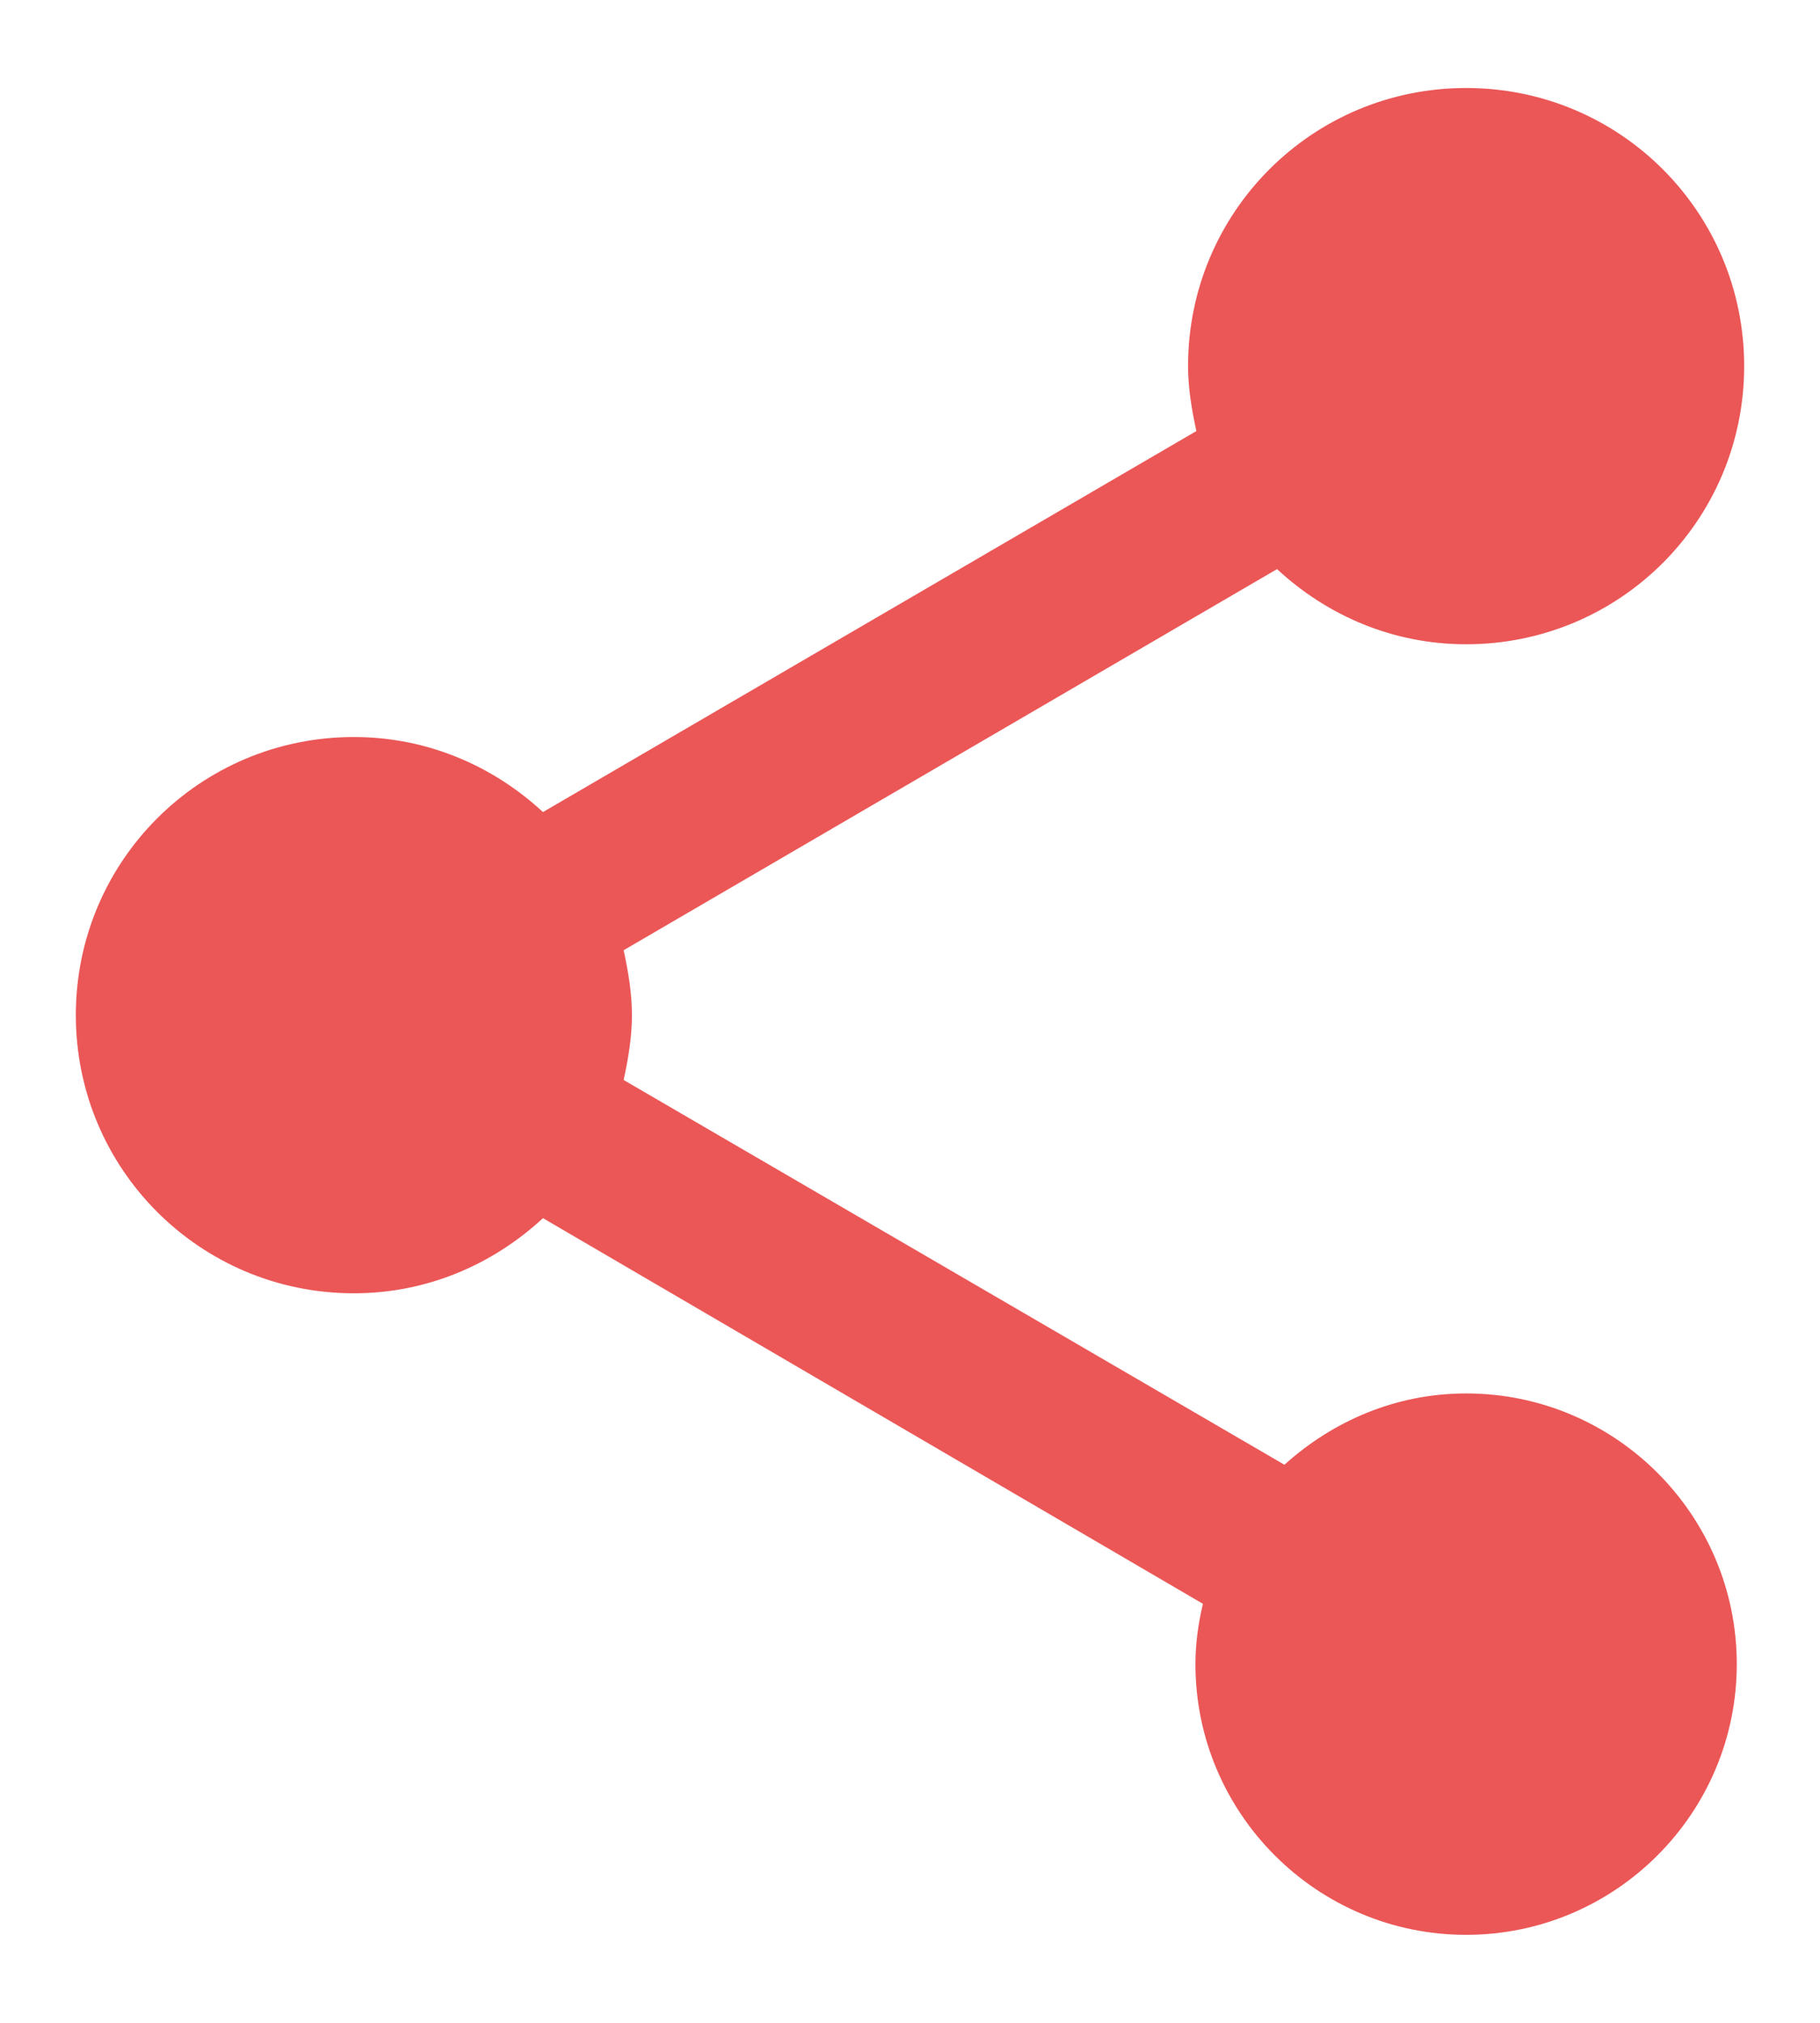 <svg width="18" height="20" viewBox="0 0 18 20" fill="none" xmlns="http://www.w3.org/2000/svg">
<path d="M14.5 13.777C13.803 13.777 13.18 14.052 12.703 14.482L6.168 10.678C6.213 10.467 6.25 10.257 6.25 10.037C6.25 9.817 6.213 9.606 6.168 9.395L12.63 5.627C13.125 6.086 13.776 6.37 14.5 6.37C16.022 6.37 17.25 5.142 17.25 3.62C17.25 2.098 16.022 0.87 14.5 0.87C12.978 0.87 11.75 2.098 11.75 3.62C11.75 3.84 11.787 4.051 11.832 4.262L5.37 8.029C4.875 7.571 4.224 7.287 3.5 7.287C1.978 7.287 0.75 8.515 0.75 10.037C0.75 11.558 1.978 12.787 3.5 12.787C4.224 12.787 4.875 12.502 5.37 12.044L11.897 15.857C11.851 16.05 11.823 16.252 11.823 16.453C11.823 17.929 13.024 19.13 14.5 19.13C15.976 19.13 17.177 17.929 17.177 16.453C17.177 14.977 15.976 13.777 14.5 13.777Z" fill="#EB5757"/>
</svg>
